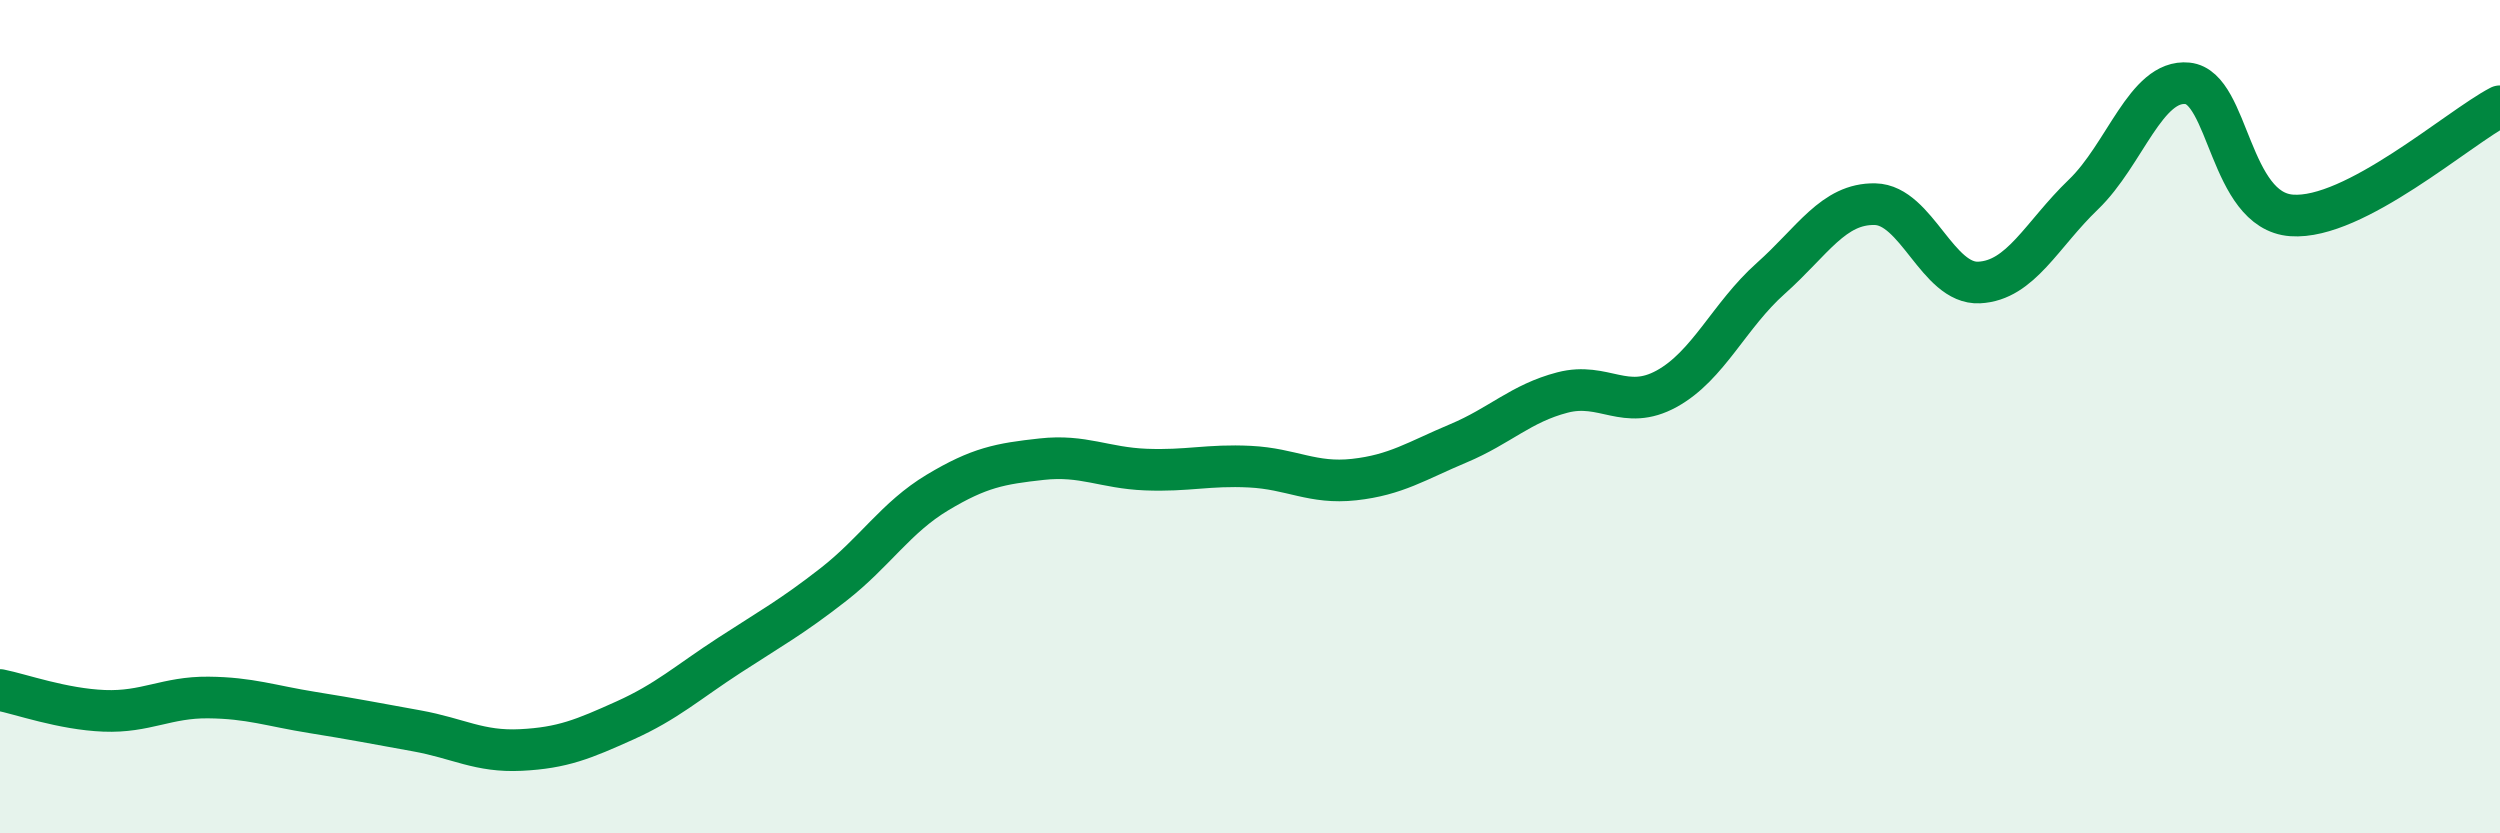 
    <svg width="60" height="20" viewBox="0 0 60 20" xmlns="http://www.w3.org/2000/svg">
      <path
        d="M 0,16.56 C 0.5,16.66 1.5,17.02 2.5,17.06 C 3.5,17.1 4,16.73 5,16.74 C 6,16.75 6.5,16.94 7.5,17.1 C 8.5,17.26 9,17.36 10,17.54 C 11,17.72 11.5,18.05 12.5,18 C 13.5,17.95 14,17.74 15,17.29 C 16,16.84 16.5,16.38 17.5,15.73 C 18.5,15.08 19,14.81 20,14.03 C 21,13.25 21.5,12.42 22.5,11.82 C 23.5,11.22 24,11.13 25,11.02 C 26,10.91 26.5,11.23 27.5,11.27 C 28.5,11.31 29,11.15 30,11.2 C 31,11.25 31.5,11.62 32.5,11.51 C 33.5,11.4 34,11.06 35,10.64 C 36,10.22 36.5,9.68 37.5,9.42 C 38.5,9.16 39,9.88 40,9.33 C 41,8.78 41.5,7.57 42.5,6.68 C 43.5,5.79 44,4.88 45,4.9 C 46,4.92 46.5,6.83 47.5,6.78 C 48.5,6.73 49,5.63 50,4.67 C 51,3.71 51.5,1.9 52.5,2 C 53.5,2.1 53.5,5.06 55,5.17 C 56.5,5.28 59,3.07 60,2.55L60 20L0 20Z"
        fill="#008740"
        opacity="0.1"
        stroke-linecap="round"
        stroke-linejoin="round"
      />
      <path
        d="M 0,16.56 C 0.5,16.66 1.5,17.02 2.5,17.06 C 3.5,17.1 4,16.73 5,16.74 C 6,16.75 6.5,16.94 7.5,17.1 C 8.5,17.26 9,17.36 10,17.54 C 11,17.72 11.5,18.05 12.5,18 C 13.5,17.95 14,17.74 15,17.29 C 16,16.84 16.5,16.38 17.5,15.73 C 18.5,15.08 19,14.81 20,14.03 C 21,13.25 21.5,12.42 22.5,11.82 C 23.5,11.22 24,11.13 25,11.02 C 26,10.91 26.5,11.23 27.5,11.27 C 28.5,11.31 29,11.15 30,11.2 C 31,11.25 31.5,11.62 32.5,11.51 C 33.5,11.4 34,11.06 35,10.64 C 36,10.22 36.5,9.68 37.5,9.42 C 38.5,9.16 39,9.88 40,9.33 C 41,8.78 41.5,7.57 42.5,6.68 C 43.5,5.79 44,4.88 45,4.9 C 46,4.92 46.5,6.83 47.5,6.78 C 48.5,6.73 49,5.63 50,4.67 C 51,3.71 51.5,1.9 52.5,2 C 53.5,2.1 53.5,5.06 55,5.17 C 56.5,5.28 59,3.07 60,2.55"
        stroke="#008740"
        stroke-width="1"
        fill="none"
        stroke-linecap="round"
        stroke-linejoin="round"
      />
    </svg>
  